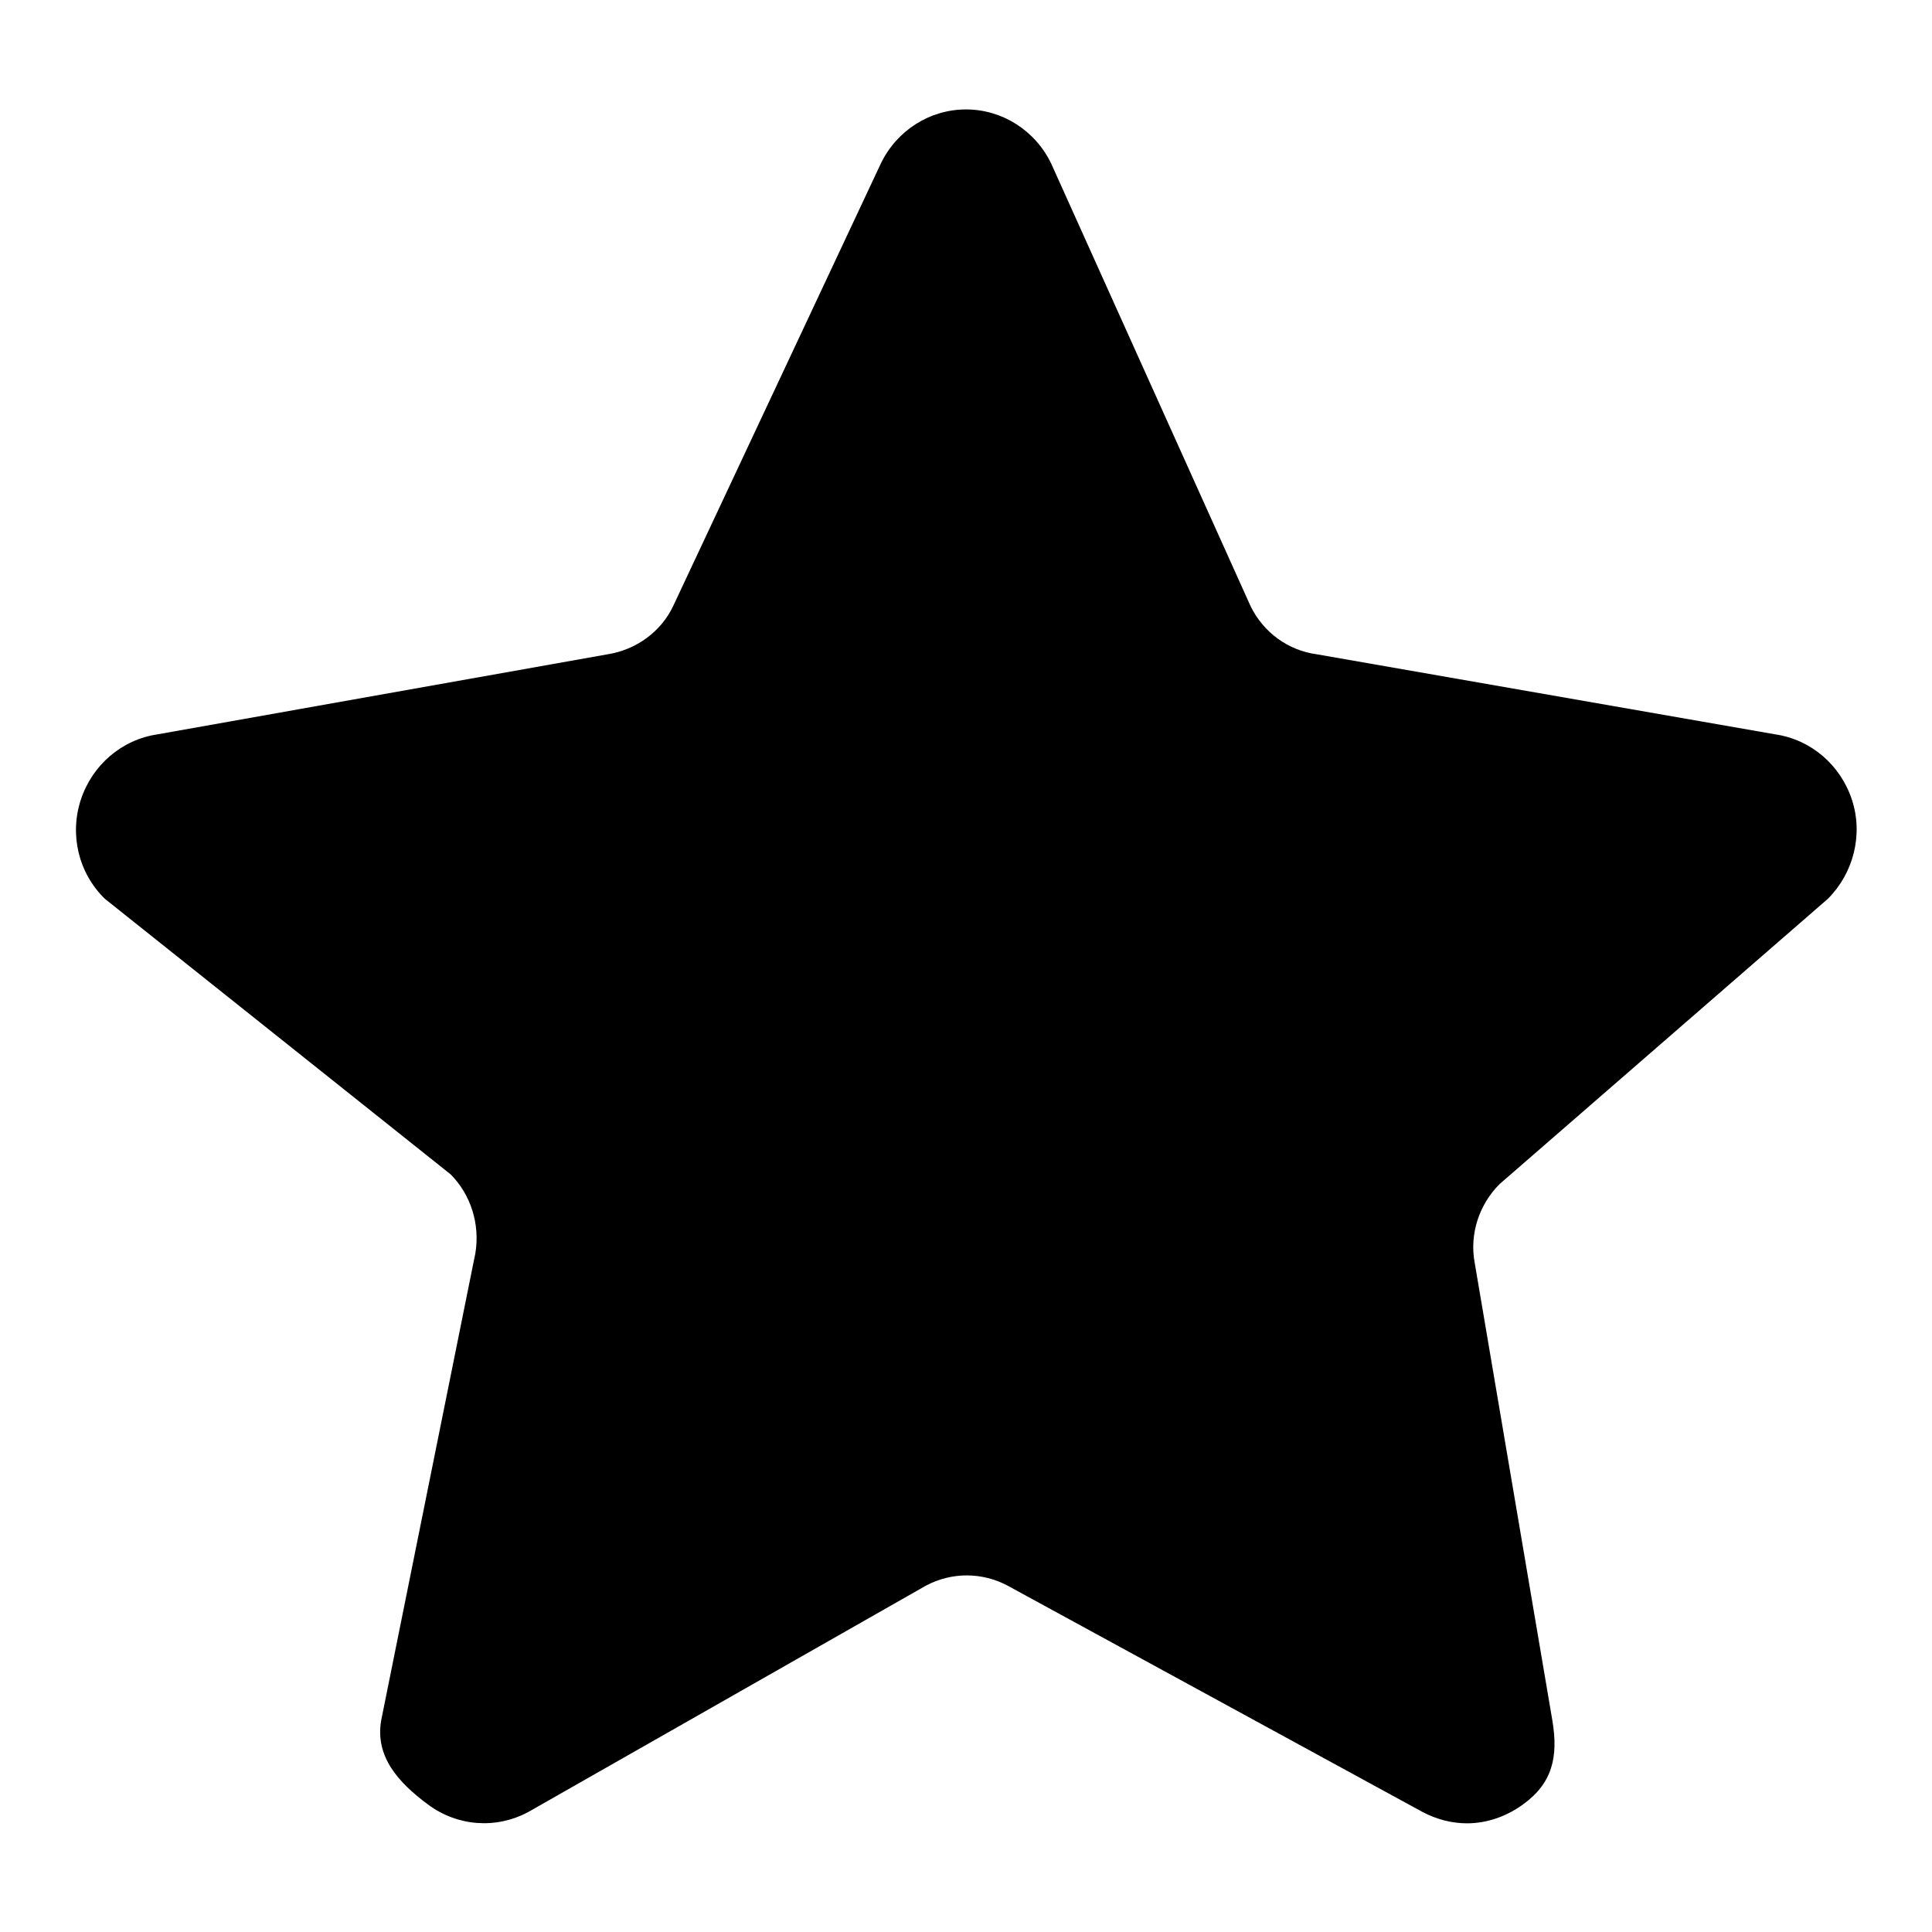 <?xml version="1.0" encoding="utf-8"?>
<!-- Svg Vector Icons : http://www.onlinewebfonts.com/icon -->
<!DOCTYPE svg PUBLIC "-//W3C//DTD SVG 1.1//EN" "http://www.w3.org/Graphics/SVG/1.1/DTD/svg11.dtd">
<svg version="1.1" xmlns="http://www.w3.org/2000/svg" xmlns:xlink="http://www.w3.org/1999/xlink" x="0px" y="0px" viewBox="0 0 256 256" enable-background="new 0 0 256 256" xml:space="preserve">
<g><g><path fill="#000000" d="M242.2,119.1l-43.5,37.8c-2.7,2.7-4,6.6-3.3,10.4l10.3,60.7c0.8,4.8,0,8.3-3.9,11.1c-2.2,1.6-4.8,2.5-7.4,2.5c-2,0-4-0.5-5.9-1.5l-55-30c-3.4-1.8-7.4-1.8-10.8,0l-52.7,30c-4.3,2.3-9.4,1.9-13.3-1s-7-6.3-6.2-11.1L63,166c0.6-3.8-0.6-7.7-3.3-10.4l-45.8-36.5c-3.5-3.4-4.7-8.5-3.2-13.1c1.5-4.6,5.4-8,10.2-8.7l59.6-10.6c3.8-0.6,7.1-3,8.7-6.4l27.5-58.6c2.1-4.4,6.5-7.2,11.3-7.2s9.2,2.8,11.3,7.2l26.4,58.6c1.7,3.5,5,5.9,8.8,6.4l60.7,10.6c4.8,0.7,8.7,4.1,10.2,8.7C246.9,110.6,245.6,115.7,242.2,119.1L242.2,119.1z"/></g></g>
</svg>